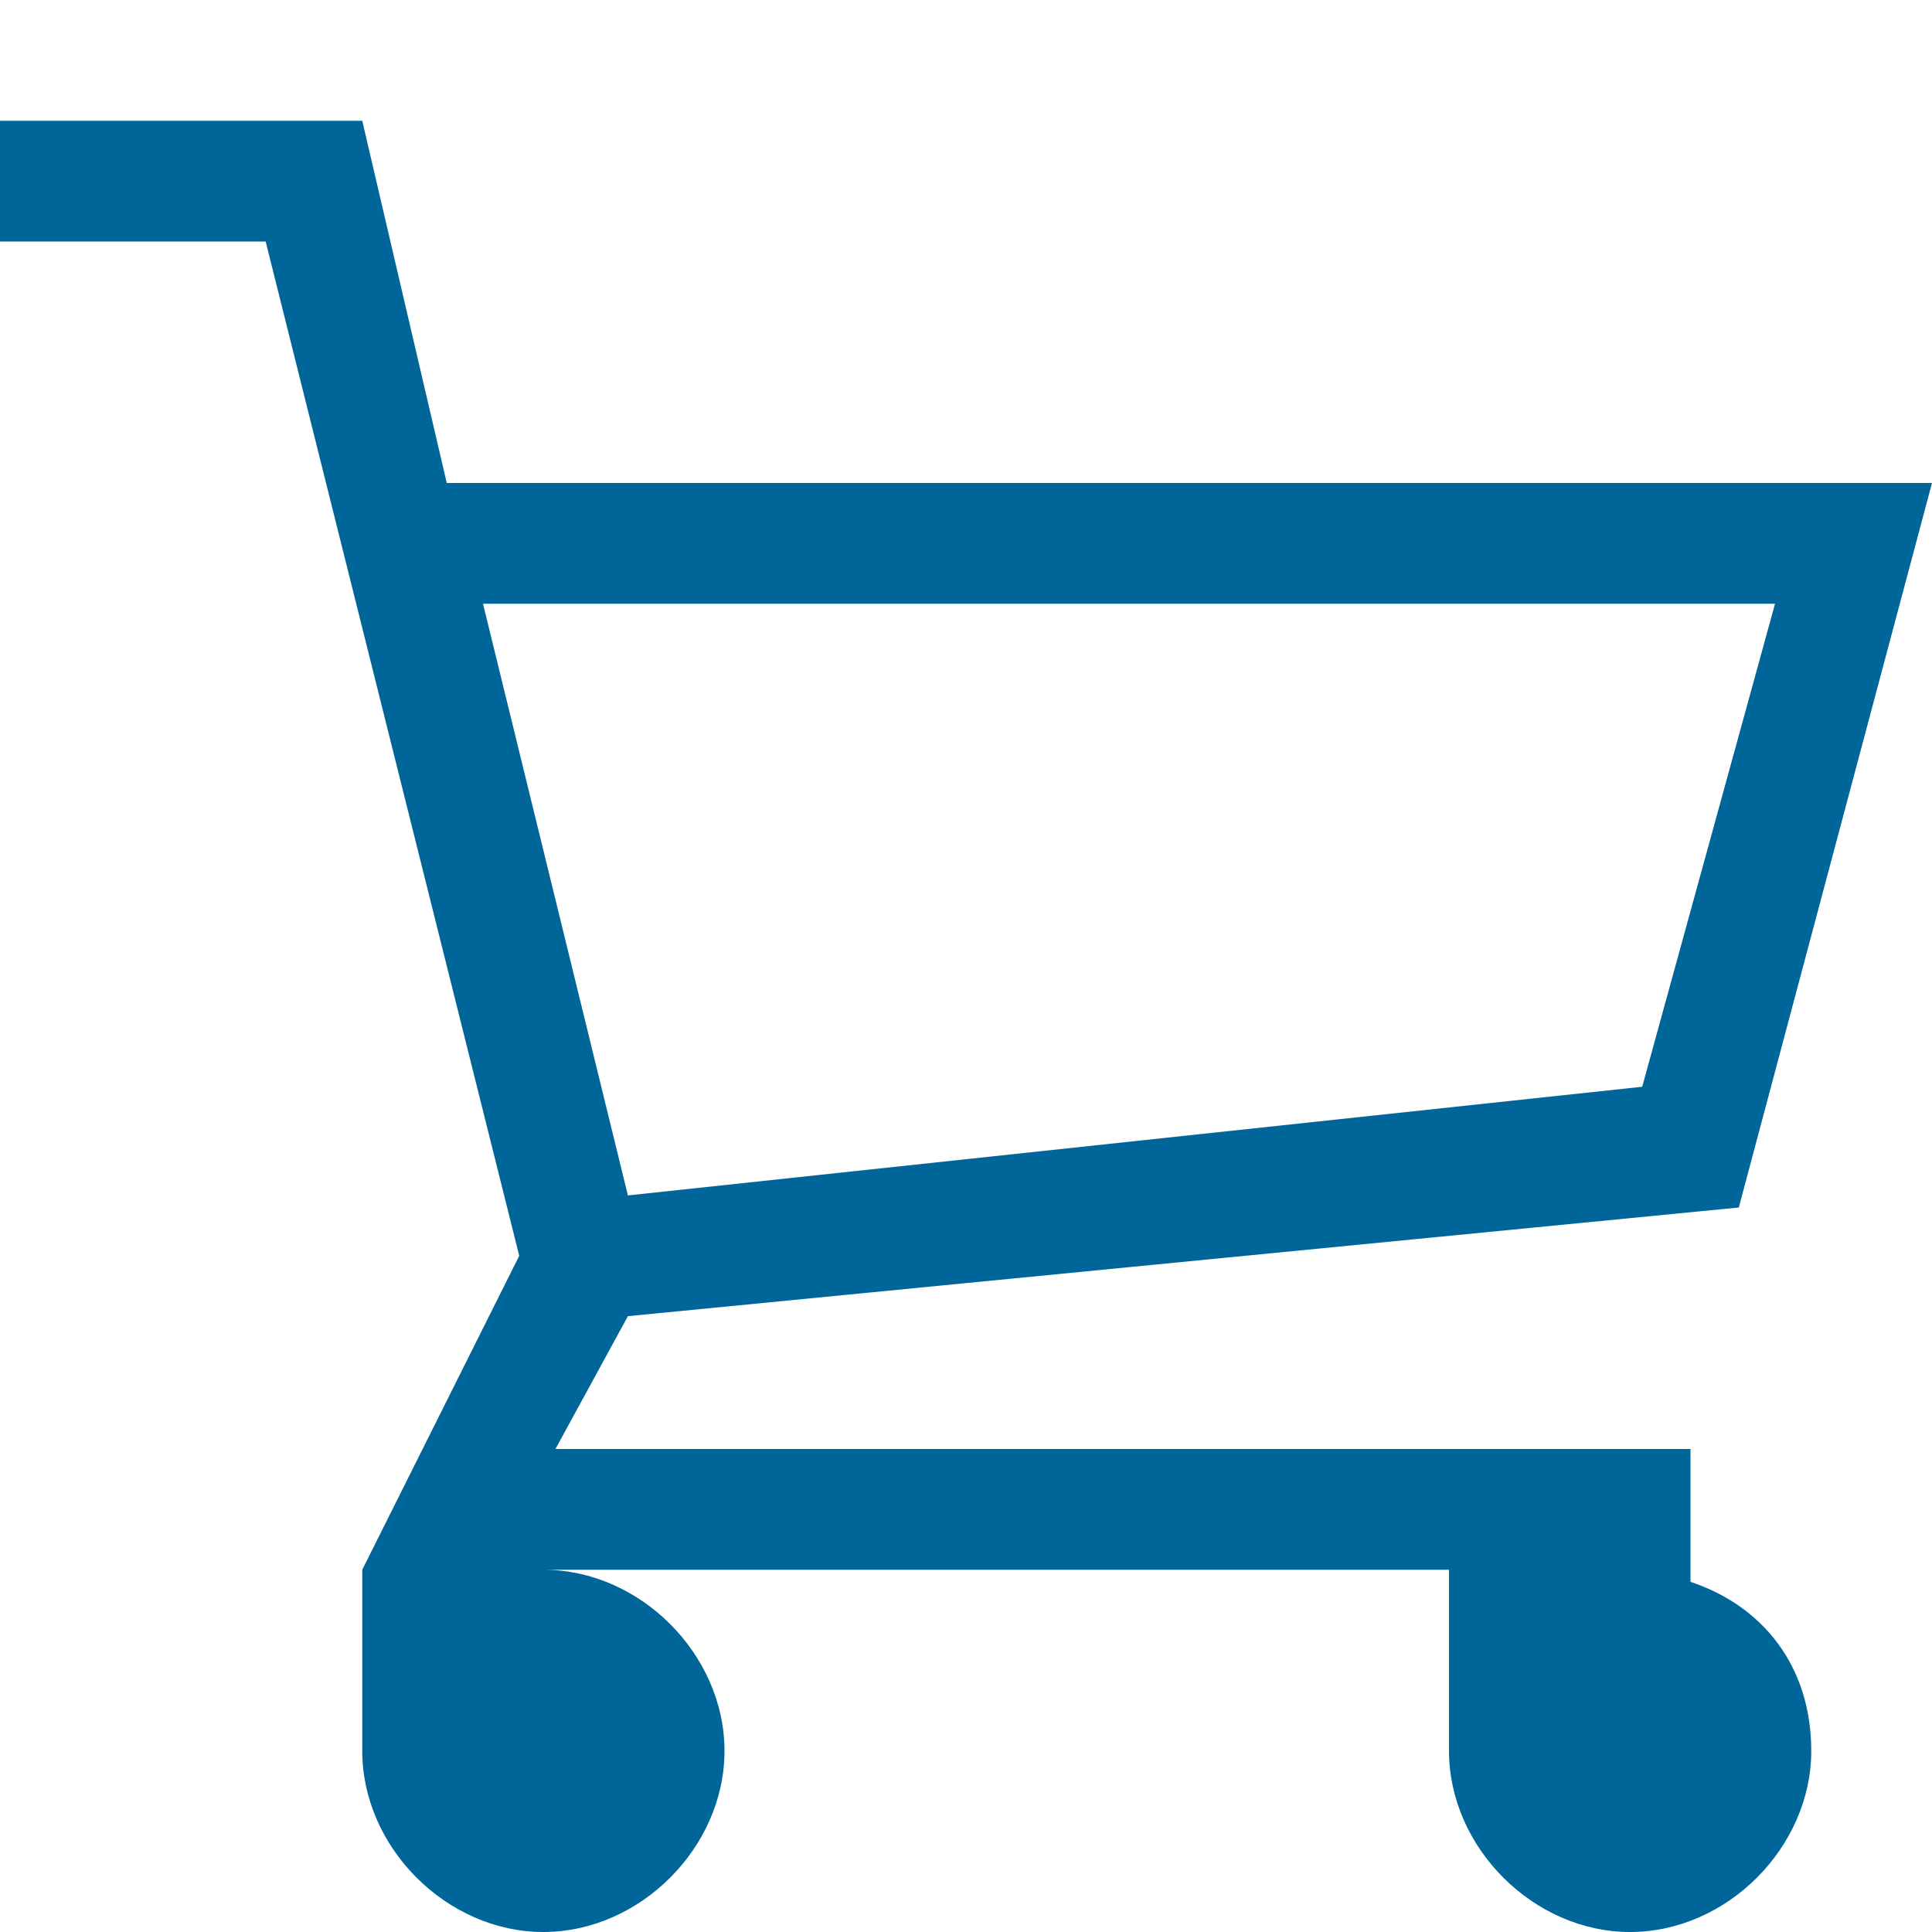 <svg xmlns="http://www.w3.org/2000/svg" width="80" height="80" viewBox="0 0 80 80" fill="none"><path d="M70 65.5V60H23L26 54.5L72 50L80 20H18.5L15 5H0V10H11L21.5 52L15 65V72.5C15 76.5 18.5 80 22.5 80C26.5 80 30 76.5 30 72.5C30 68.5 26.5 65 22.5 65H60V72.5C60 76.5 63.5 80 67.5 80C71.5 80 75 76.5 75 72.5C75 69 73 66.5 70 65.5ZM20 25H73.5L68 45L26 49.5L20 25Z" fill="#006699"></path></svg>